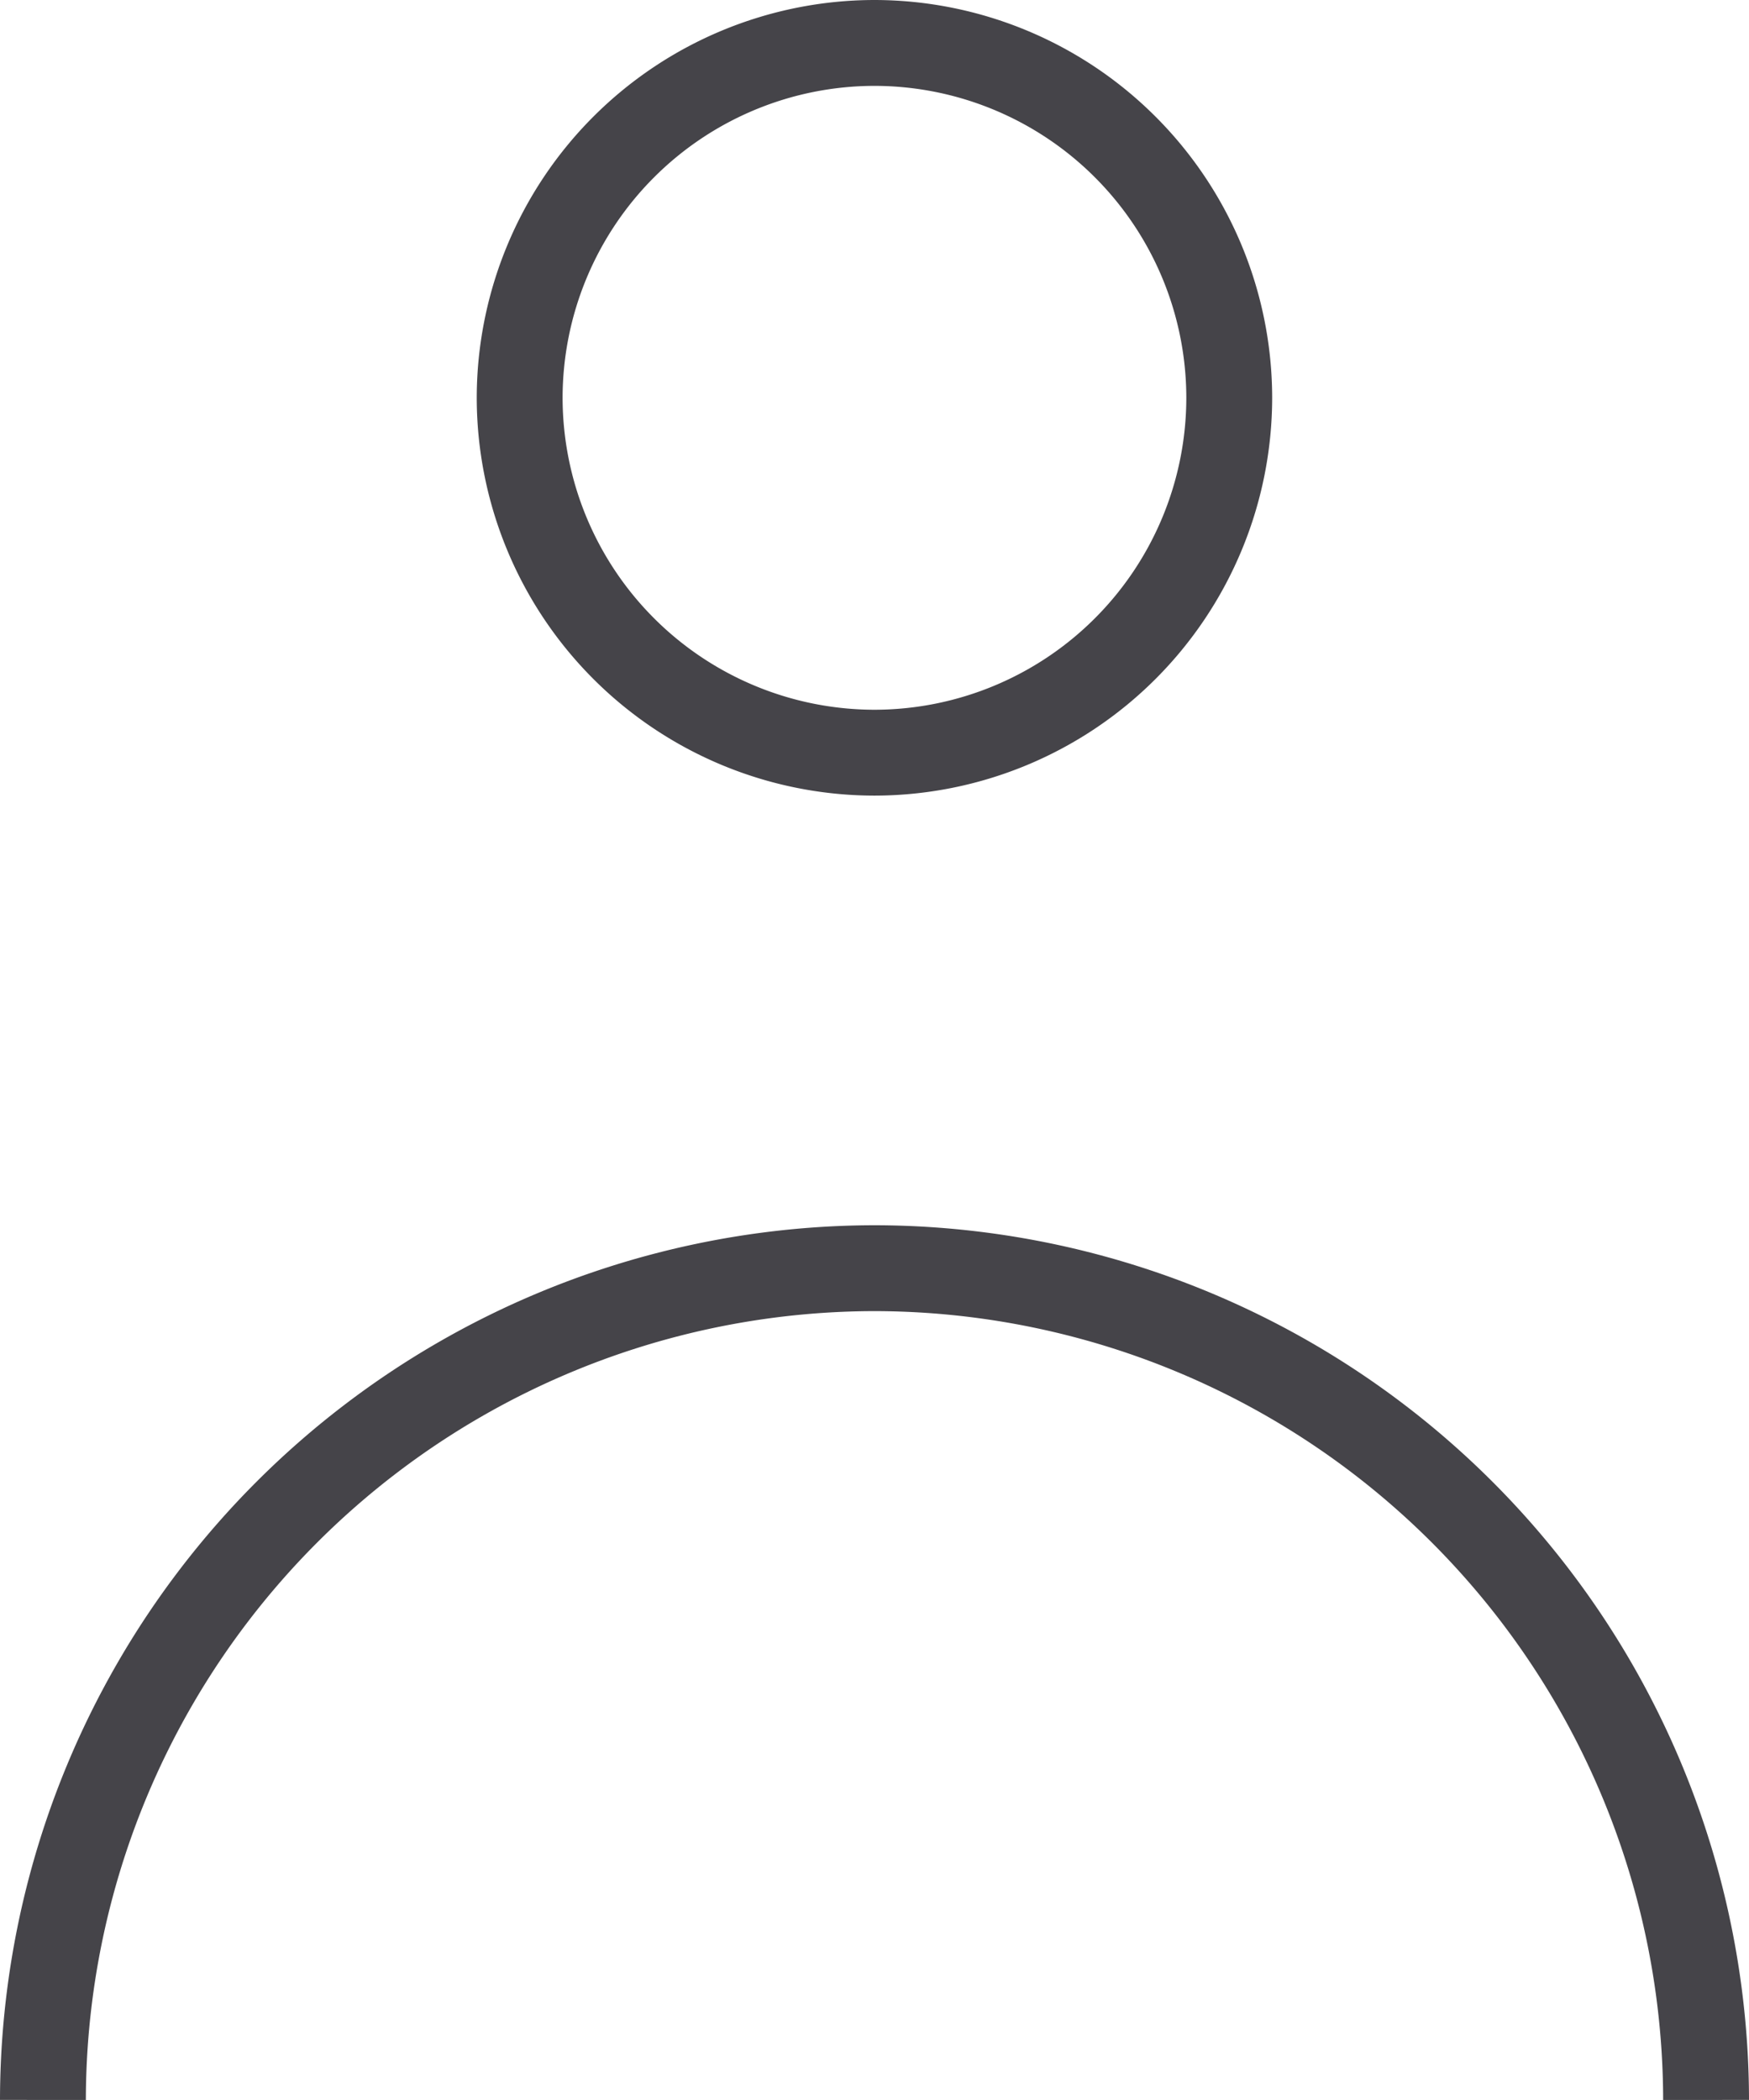 <svg xmlns="http://www.w3.org/2000/svg" width="20.372" height="24.454"><g data-name="Gruppe 2859"><g data-name="Gruppe 1048"><path data-name="Pfad 44" d="M19.872 24.454a9.7 9.7 0 0 0-9.686-9.686A9.7 9.7 0 0 0 .5 24.454" fill="none" stroke="#454449"/><g data-name="Gruppe 18"><g data-name="Gruppe 17"><g data-name="Pfad 45" fill="none"><path d="M10.185 0a4.638 4.638 0 0 0-4.632 4.632 4.638 4.638 0 0 0 4.632 4.632 4.638 4.638 0 0 0 4.632-4.632A4.638 4.638 0 0 0 10.185 0Z"/><path d="M10.185 1a3.637 3.637 0 0 0-3.632 3.632 3.637 3.637 0 0 0 3.632 3.633 3.636 3.636 0 0 0 3.633-3.633A3.636 3.636 0 0 0 10.185 1m0-1a4.638 4.638 0 0 1 4.633 4.632 4.638 4.638 0 0 1-4.633 4.633 4.638 4.638 0 0 1-4.632-4.633A4.638 4.638 0 0 1 10.185 0Z" fill="#454449"/></g></g></g></g></g></svg>